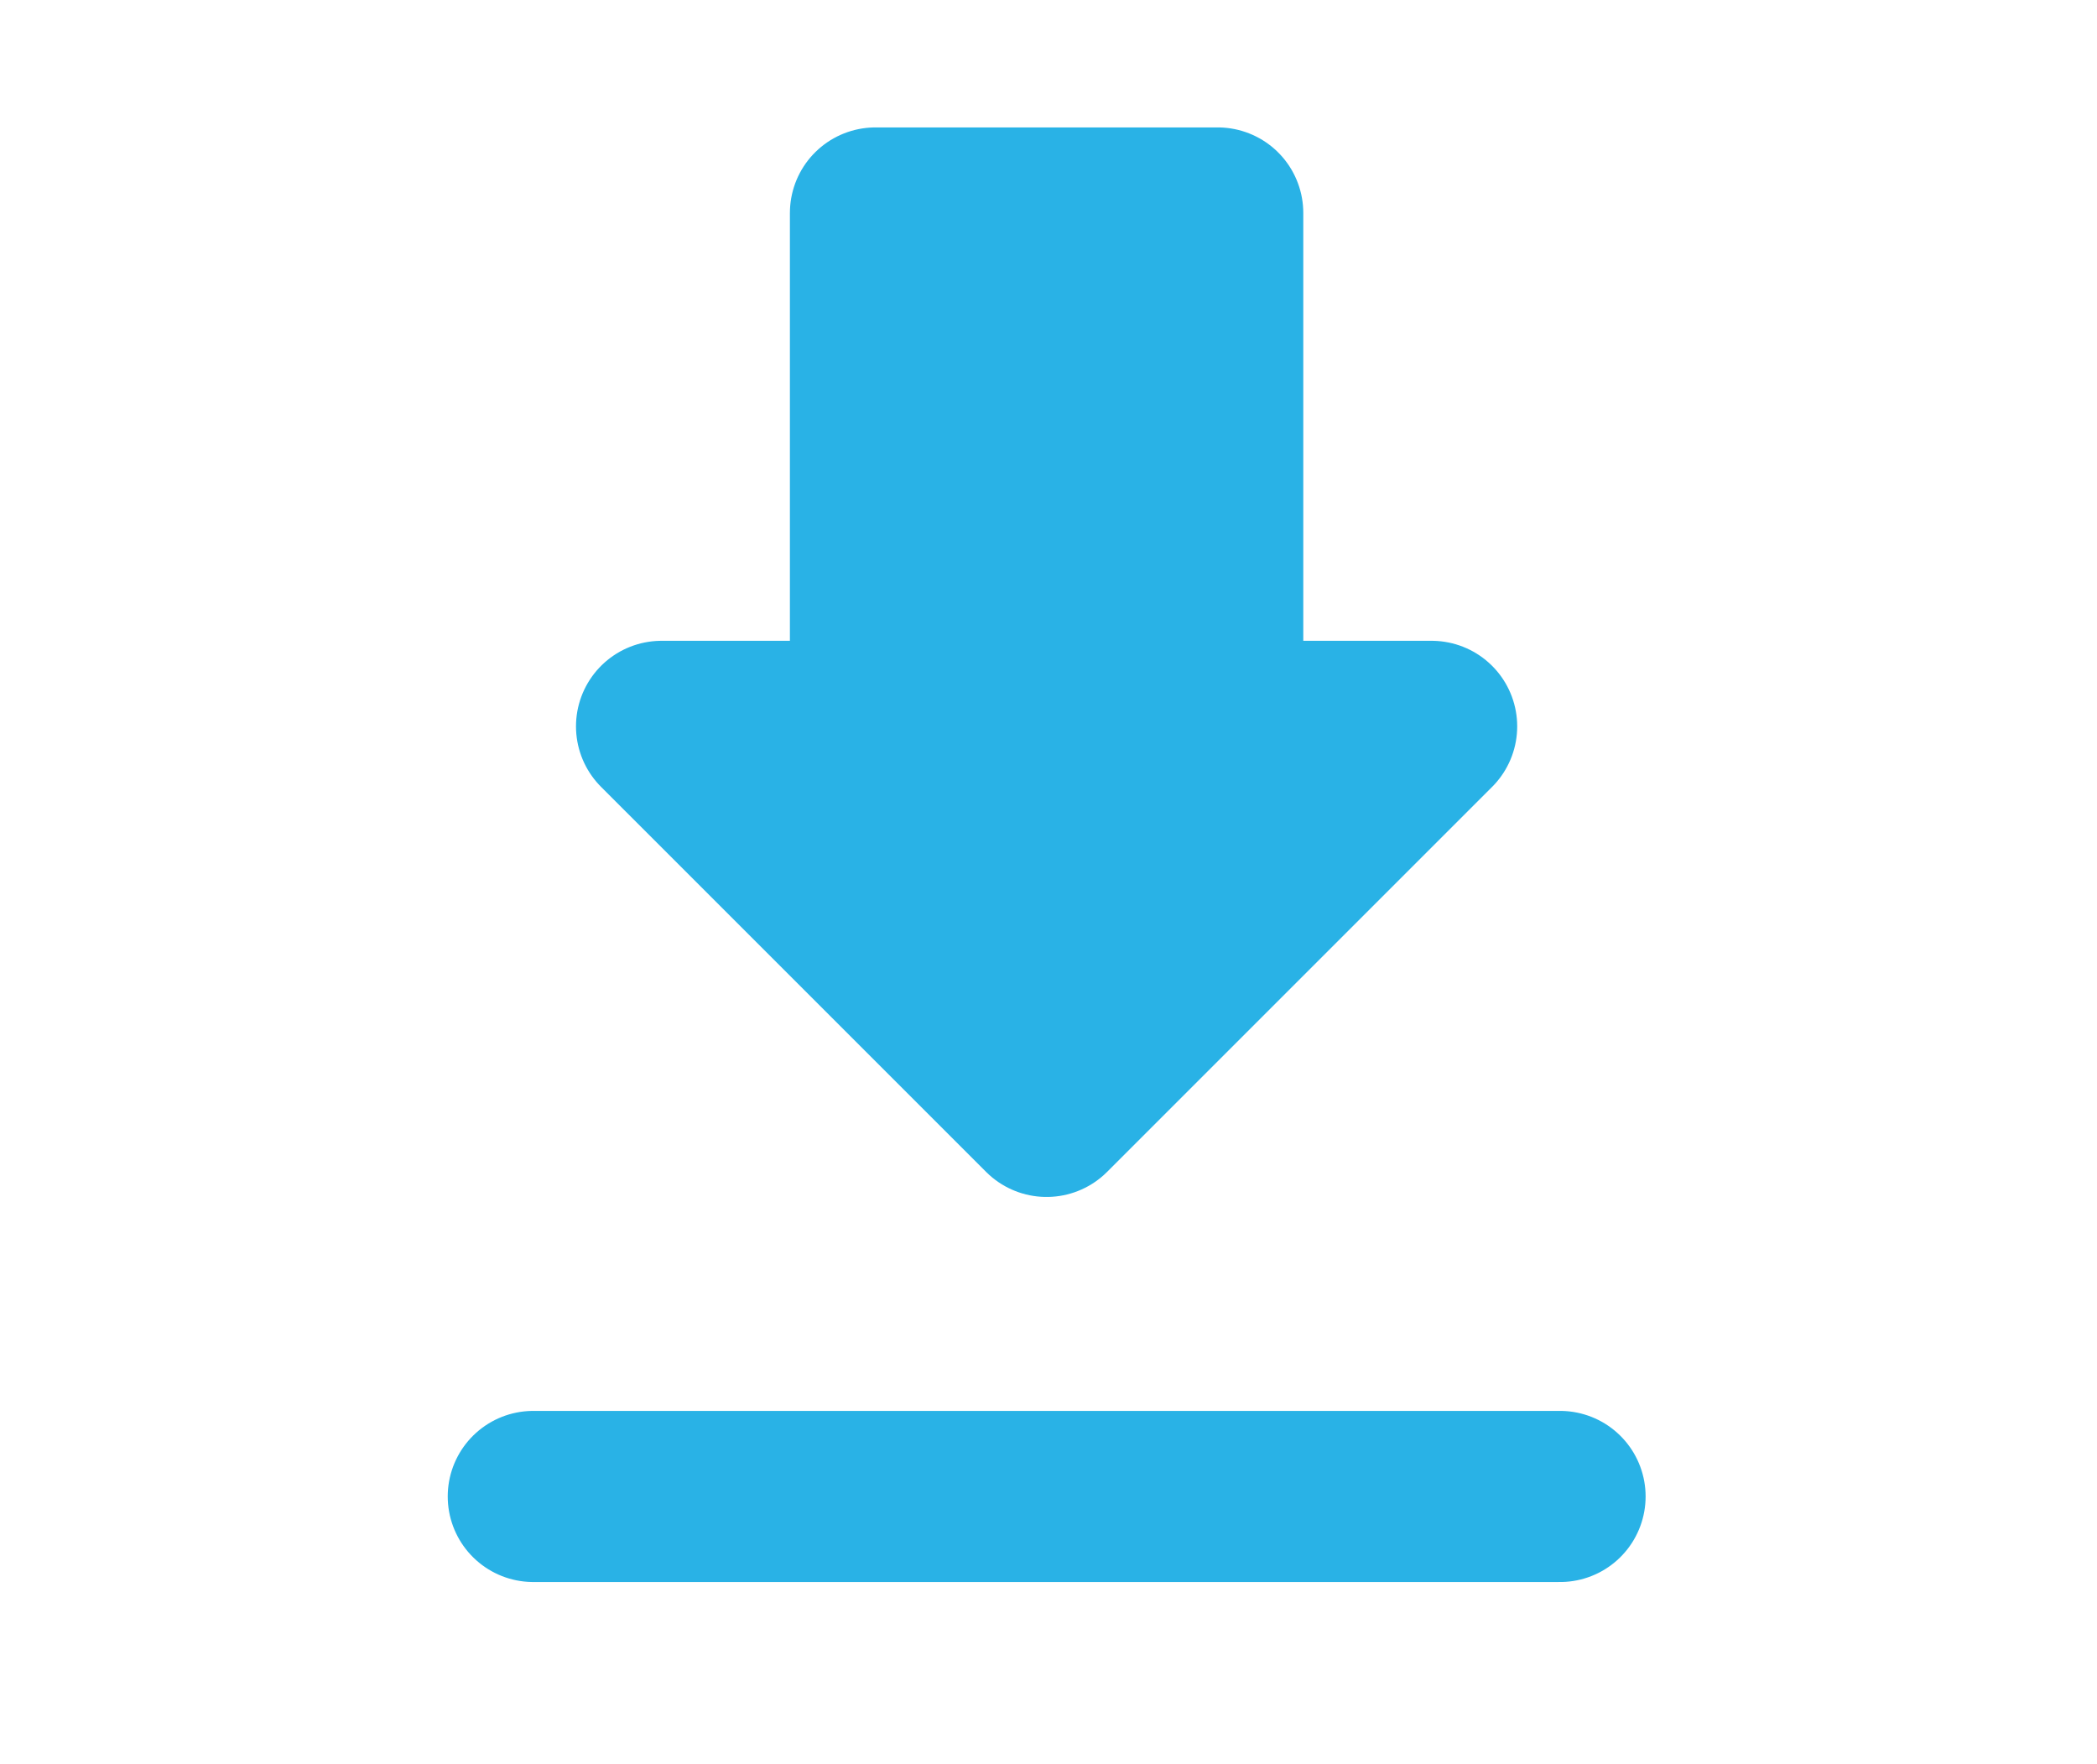 <svg width="126" height="106" viewBox="0 0 126 106" fill="none" xmlns="http://www.w3.org/2000/svg">
<mask id="mask0_2734_1815" style="mask-type:alpha" maskUnits="userSpaceOnUse" x="0" y="0" width="126" height="106">
<rect x="0.527" y="0.73" width="125.4" height="104.391" fill="white"/>
</mask>
<g mask="url(#mask0_2734_1815)">
<path d="M62.885 12.797H73.168V43.644H86.021L62.885 66.779M62.885 12.797H52.603V43.644H39.75L62.885 66.779" fill="#29B2E6"/>
<path d="M62.885 12.797H73.168V43.644H86.021L62.885 66.779L39.75 43.644H52.603V12.797H62.885Z" stroke="#29B2E6" stroke-width="10.282" stroke-linecap="round" stroke-linejoin="round"/>
<path d="M32.043 89.916H93.737H32.043Z" fill="#29B2E6"/>
<path d="M32.043 89.916H93.737" stroke="#29B2E6" stroke-width="10.282" stroke-linecap="round" stroke-linejoin="round"/>
</g>
</svg>
